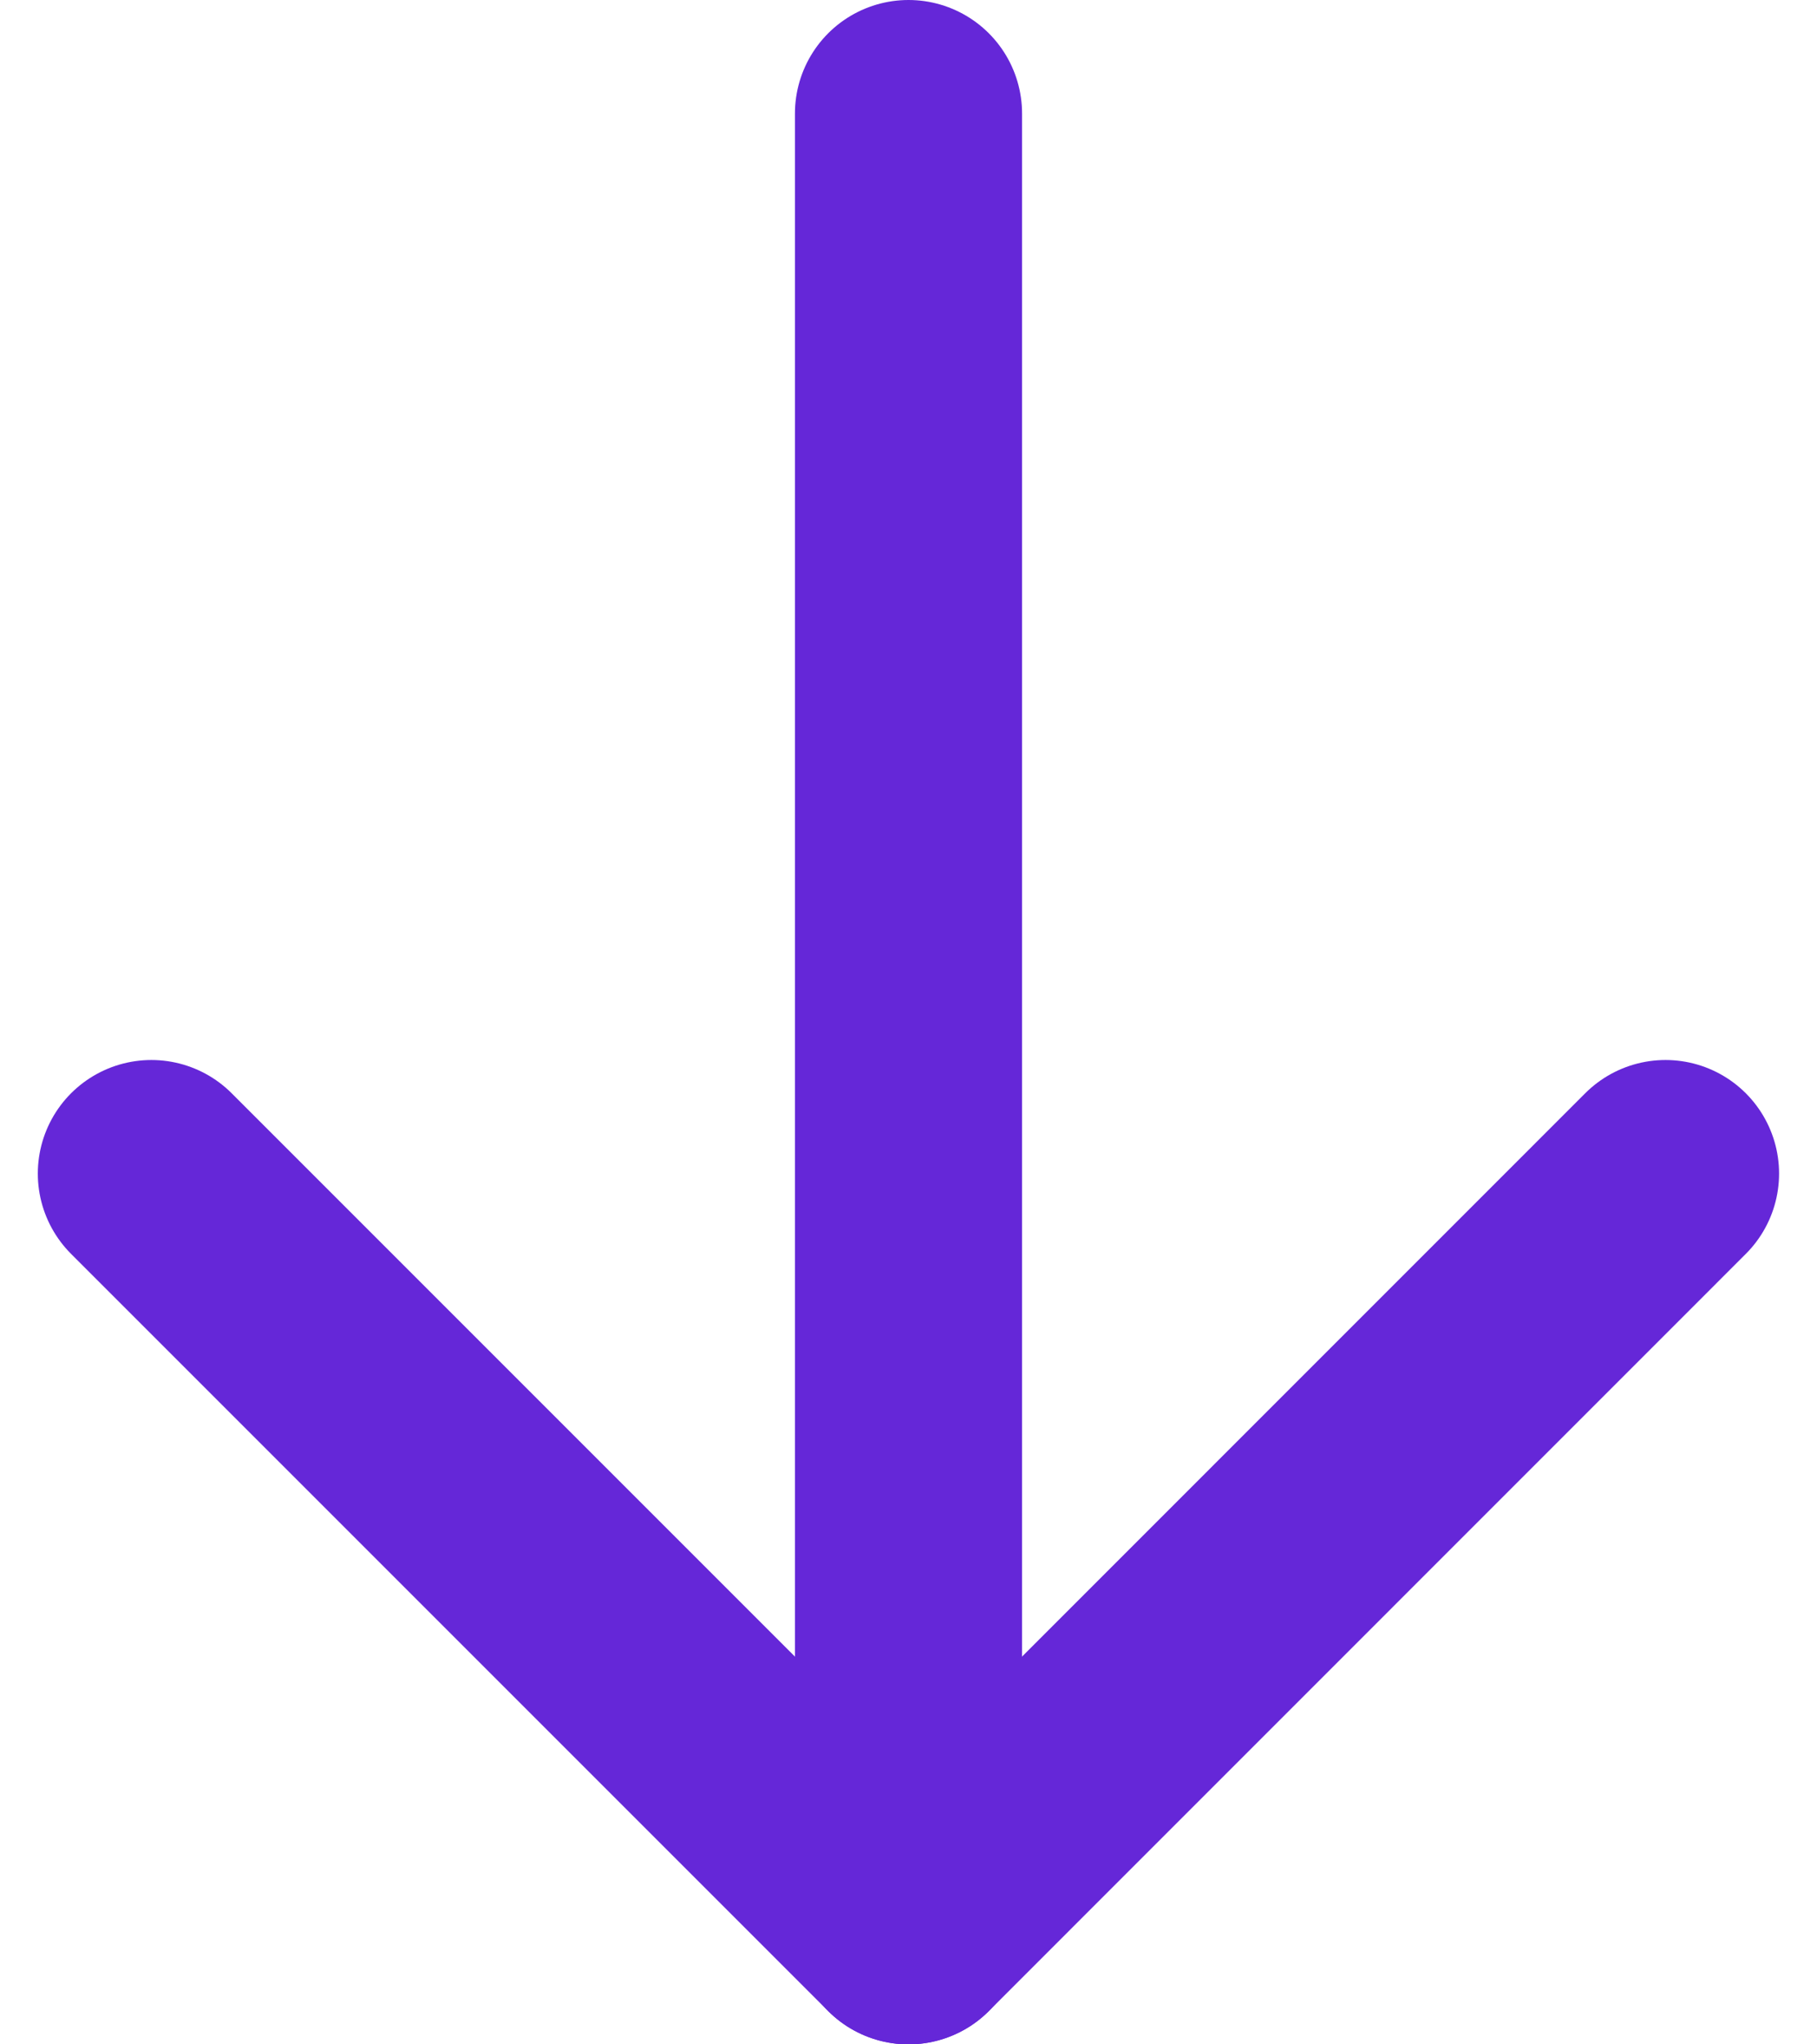 <svg width="16" height="18" viewBox="0 0 16 18" fill="none" xmlns="http://www.w3.org/2000/svg">
<path d="M1.333 10.333L8 17L14.666 10.333" stroke="#6527D8" stroke-width="2" stroke-linecap="round" stroke-linejoin="round"/>
<path d="M8 17V1" stroke="#6527D8" stroke-width="2" stroke-linecap="round" stroke-linejoin="round"/>
</svg>
